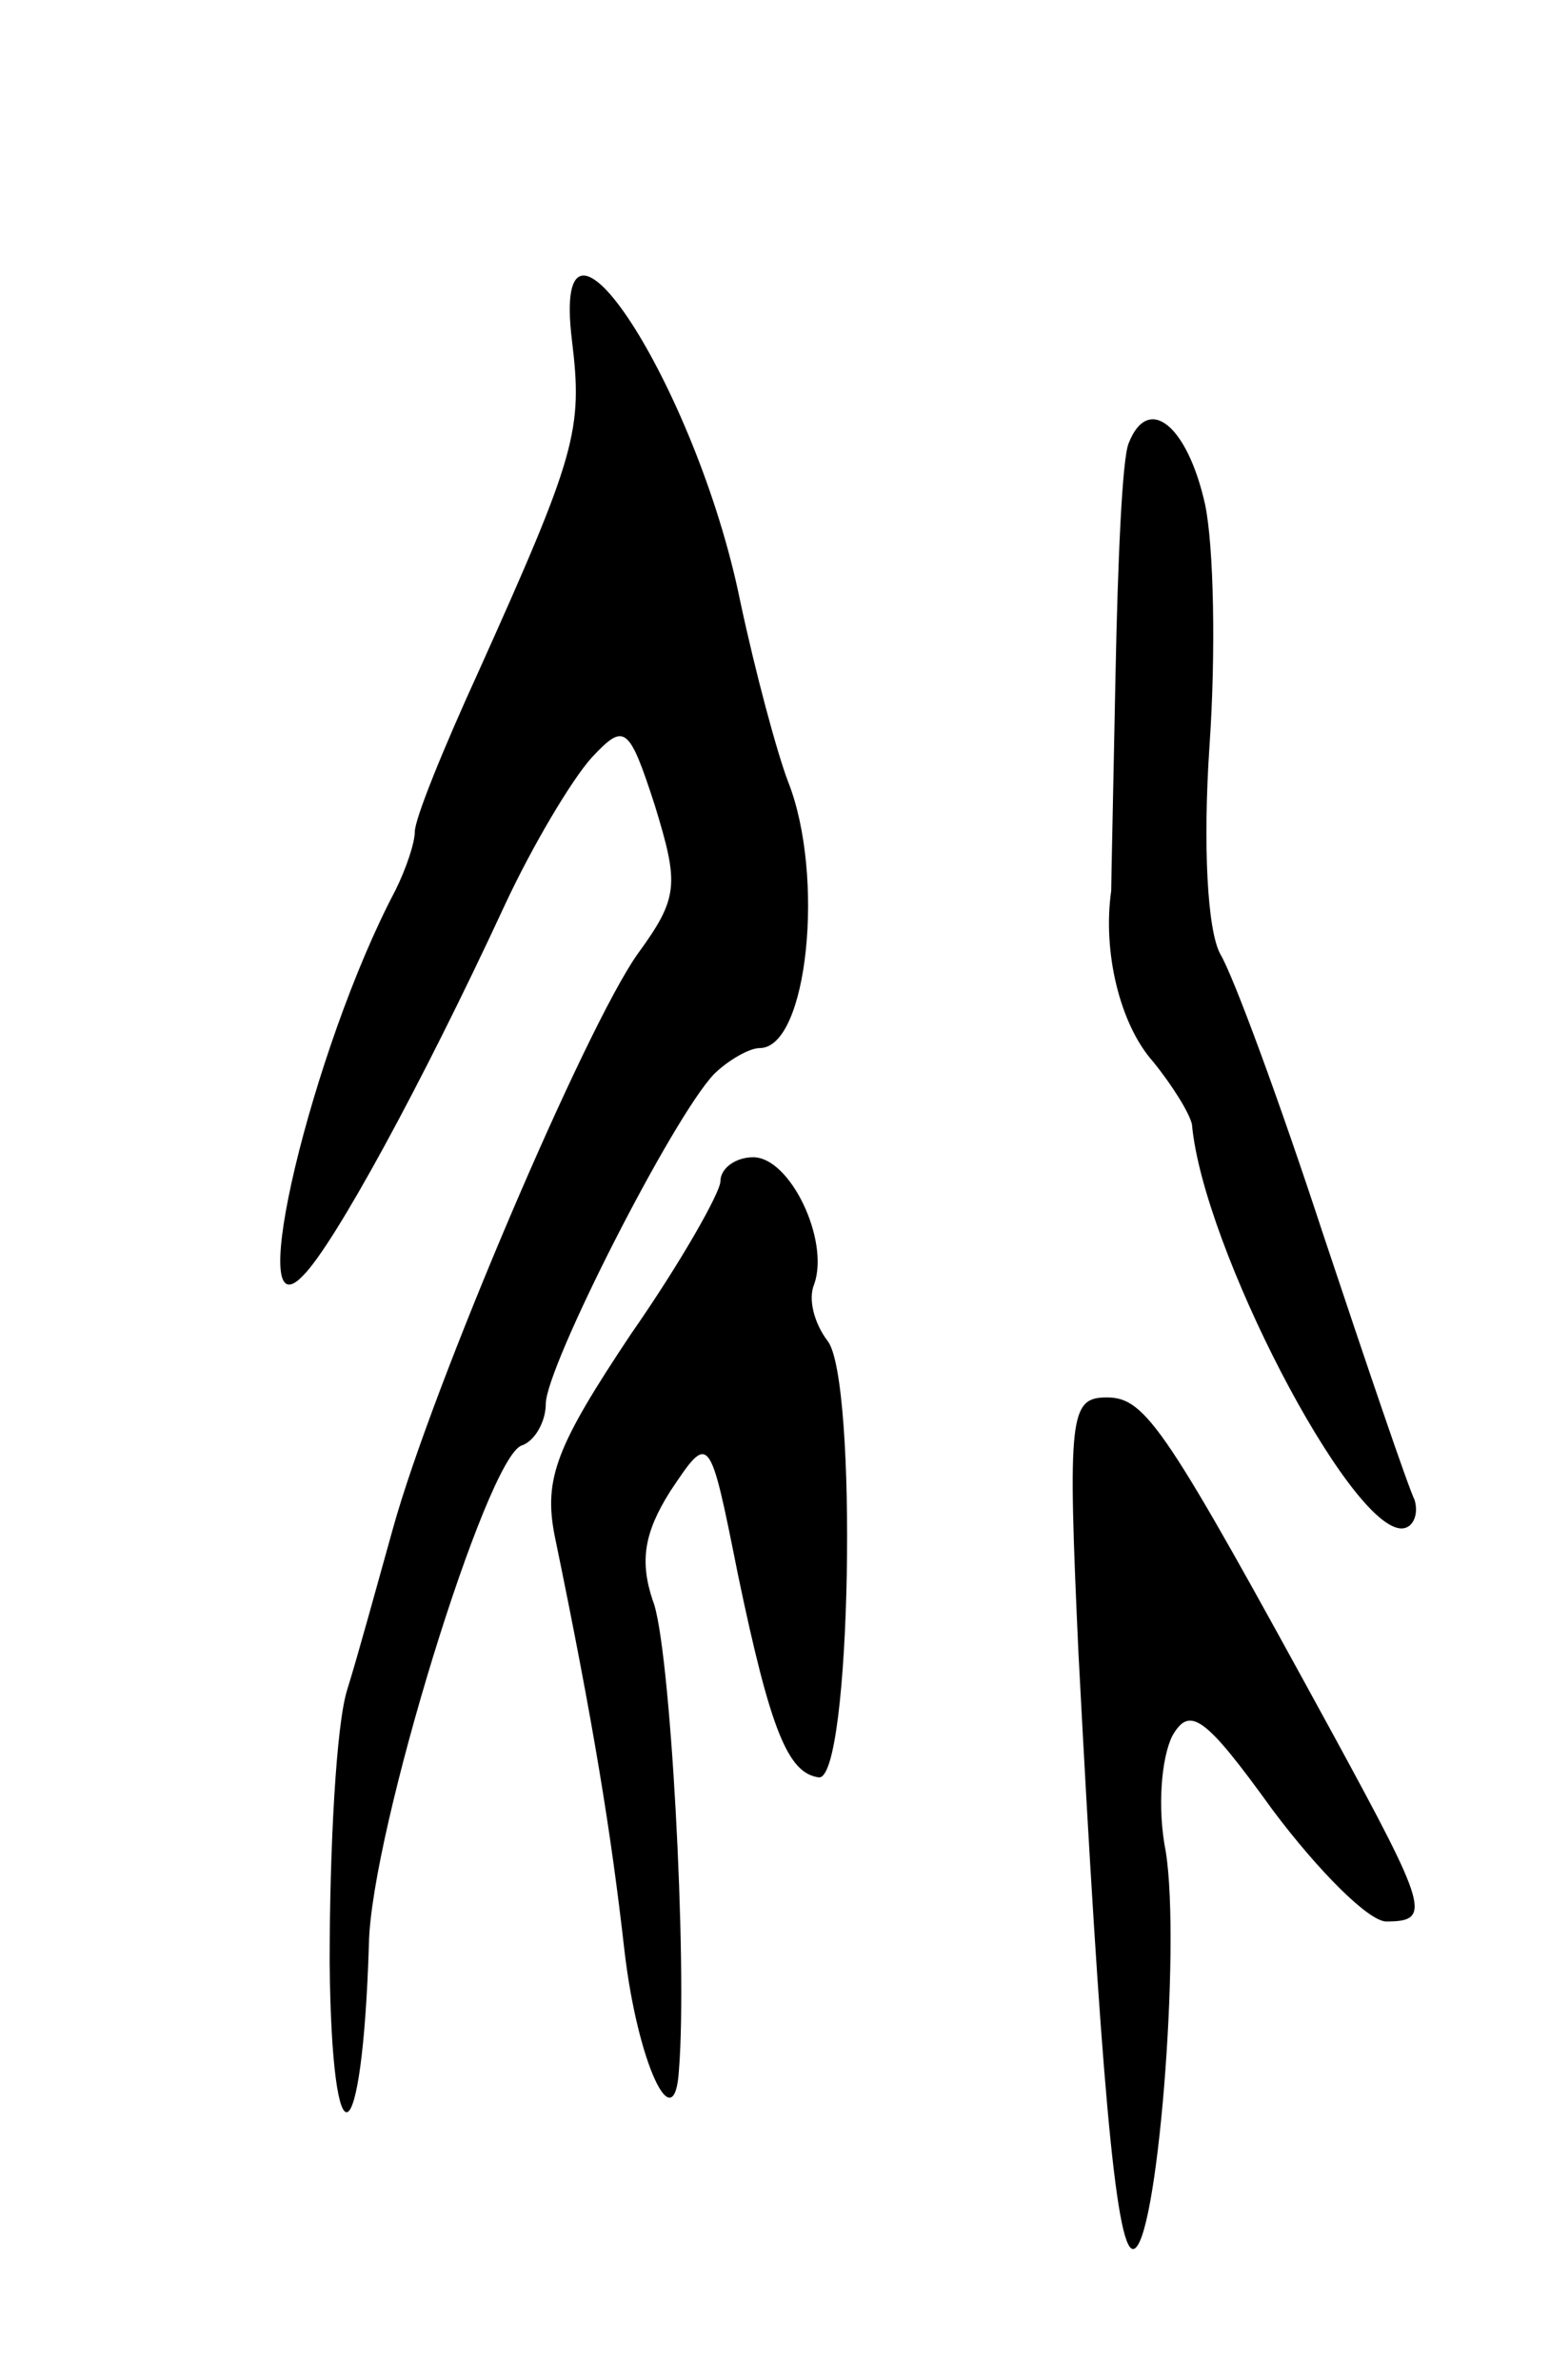 <svg version="1.0" xmlns="http://www.w3.org/2000/svg" width="71" height="109" viewBox="0 0 71 109" ><g transform="translate(0,109) scale(0.1,-0.1)" ><path d="M262 934 c5 -41 2 -52 -43 -152 -16 -35 -29 -67 -29 -73 0 -5 -4 -17 -9 -27 -38 -72 -70 -206 -42 -176 14 14 54 87 92 169 13 28 31 58 40 68 15 16 17 15 29 -22 11 -36 11 -42 -8 -68 -24 -34 -94 -198 -112 -263 -7 -25 -16 -58 -21 -74 -5 -16 -8 -72 -8 -125 1 -96 15 -89 18 9 1 51 54 223 70 228 6 2 11 11 11 19 0 17 58 131 77 151 6 6 16 12 21 12 22 0 30 79 13 122 -5 13 -15 50 -22 83 -20 98 -87 201 -77 119z"/><path d="M517 887 c-3 -7 -5 -55 -6 -105 -1 -51 -2 -96 -2 -100 -4 -28 4 -61 19 -78 9 -11 17 -24 18 -29 5 -56 72 -185 96 -185 5 0 8 6 6 13 -3 6 -22 62 -42 122 -20 61 -41 118 -47 128 -6 11 -8 50 -5 95 3 43 2 92 -2 111 -8 36 -26 51 -35 28z"/><path d="M330 549 c0 -5 -18 -37 -41 -70 -34 -51 -40 -66 -35 -92 18 -87 26 -137 32 -190 6 -52 23 -88 25 -55 4 49 -4 196 -12 215 -6 18 -4 31 8 50 18 27 18 27 31 -38 15 -72 23 -91 37 -93 15 -2 18 183 4 200 -6 8 -9 19 -6 26 7 20 -11 58 -28 58 -8 0 -15 -5 -15 -11z"/><path d="M494 333 c10 -191 17 -273 25 -273 11 0 22 138 15 182 -4 20 -2 43 3 53 8 14 15 9 46 -34 21 -28 44 -51 52 -51 21 0 19 6 -24 85 -77 141 -86 155 -104 155 -17 0 -18 -8 -13 -117z"/></g></svg> 
